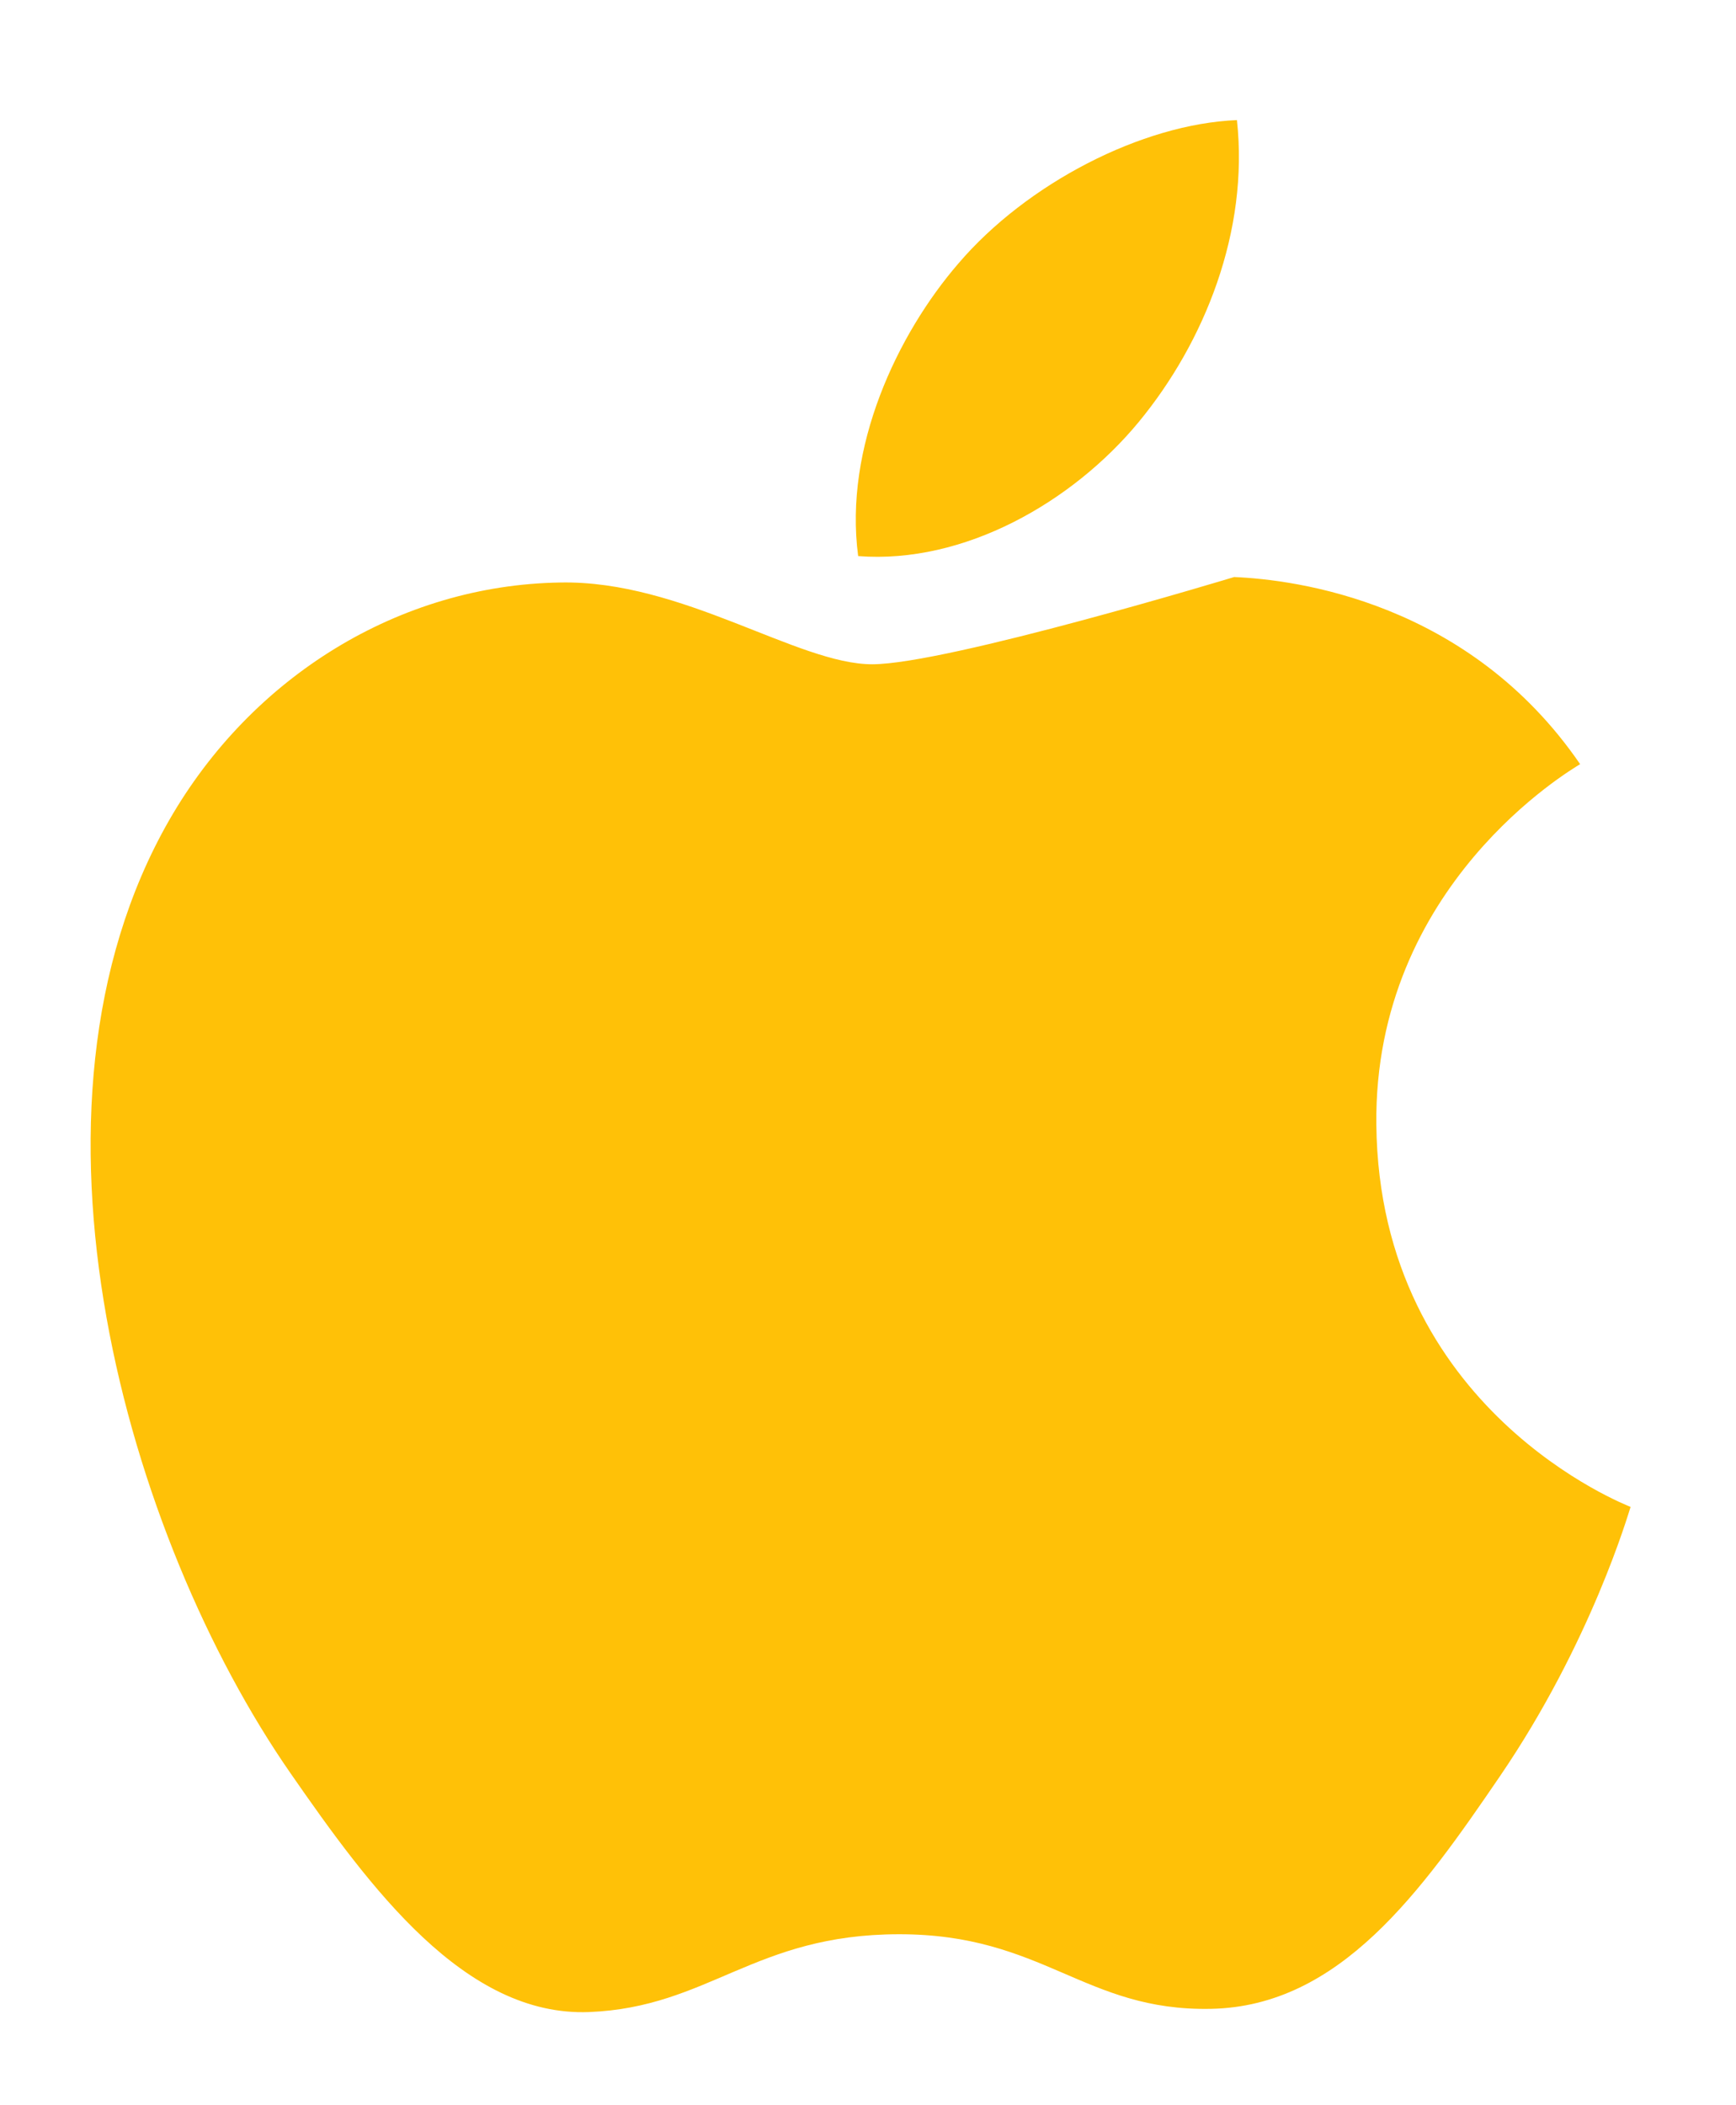 <svg width="66" height="80" viewBox="0 0 66 80" fill="none" xmlns="http://www.w3.org/2000/svg">
<path d="M52.326 42.732C52.227 33.633 59.736 29.251 60.074 29.039C55.84 22.865 49.263 22.027 46.92 21.928C46.92 21.928 36.001 25.239 33.163 25.243C30.326 25.247 25.937 22.042 21.297 22.136C15.192 22.232 9.575 25.698 6.435 31.163C0.115 42.175 4.853 58.464 11.041 67.379C14.066 71.738 17.67 76.645 22.399 76.46C26.953 76.277 28.67 73.509 34.17 73.503C39.672 73.495 41.225 76.436 46.039 76.338C50.938 76.245 54.036 71.879 57.027 67.496C60.488 62.424 61.907 57.517 61.992 57.264C61.886 57.215 52.437 53.608 52.326 42.732Z" fill="#FFC107"/>
<path d="M47.026 4.564C47.487 8.776 45.799 13.002 43.287 16.043C40.775 19.081 36.655 21.444 32.626 21.132C32.076 17.004 34.112 12.703 36.438 10.011C39.033 6.974 43.411 4.711 47.026 4.564Z" fill="#FFC107"/>
</svg>
